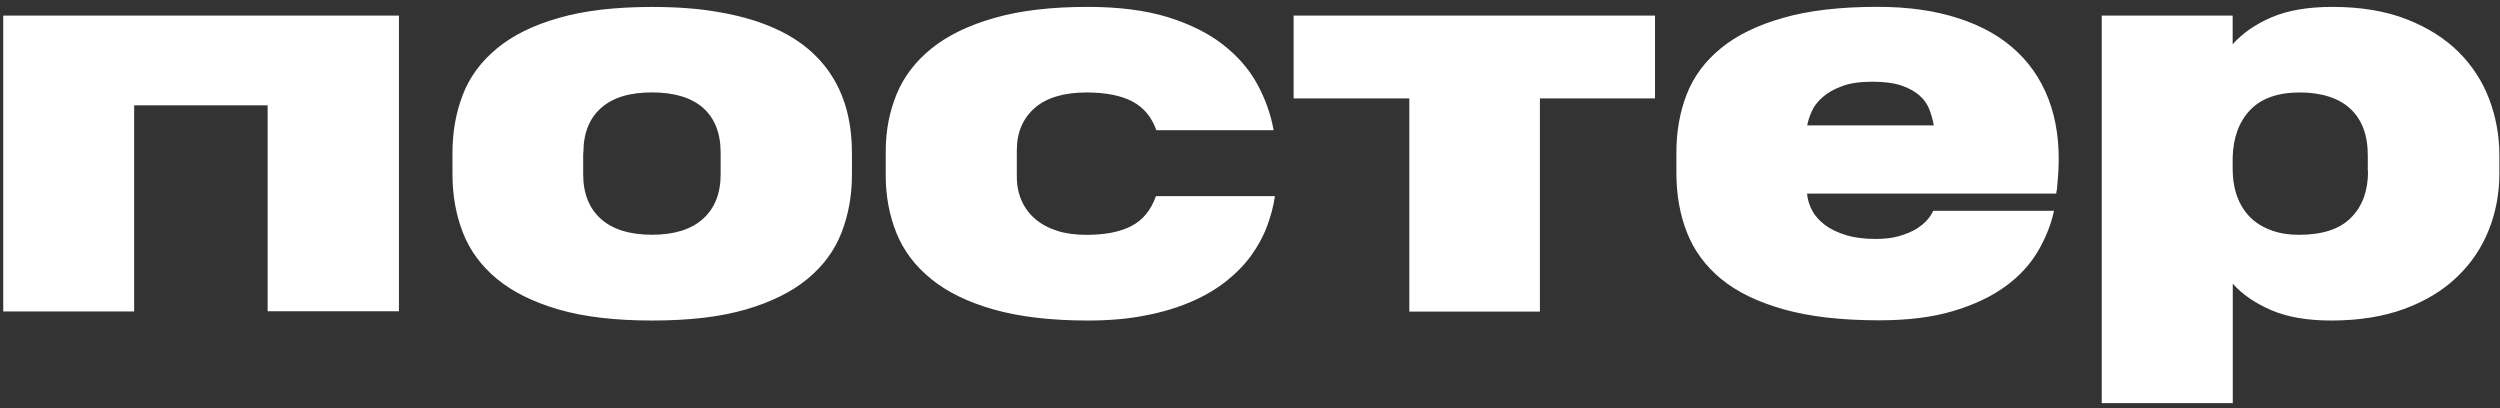 <?xml version="1.0" encoding="UTF-8"?> <svg xmlns="http://www.w3.org/2000/svg" width="337" height="55" viewBox="0 0 337 55" fill="none"><rect x="0" y="0" width="337" height="55" fill="#333333" stroke="none"/><path d="M319.214 23.058C319.214 25.699 318.457 27.81 316.912 29.348C315.396 30.892 313.042 31.65 309.908 31.65C308.584 31.65 307.385 31.481 306.282 31.084C305.208 30.716 304.251 30.157 303.464 29.421C302.677 28.685 302.066 27.759 301.625 26.633C301.184 25.507 300.963 24.183 300.963 22.668V21.226C301.036 18.534 301.824 16.4 303.339 14.811C304.854 13.244 307.084 12.464 309.997 12.464C312.91 12.464 315.257 13.2 316.831 14.664C318.398 16.135 319.178 18.21 319.178 20.932V23.065H319.2L319.214 23.058ZM300.978 54.345V38.234C302.272 39.706 304.016 40.875 306.164 41.809C308.319 42.736 311.012 43.207 314.241 43.207C318.015 43.207 321.318 42.67 324.158 41.618C326.998 40.566 329.352 39.124 331.235 37.307C333.118 35.498 334.538 33.394 335.494 30.988C336.451 28.59 336.914 26.044 336.914 23.374V20.88C336.914 18.283 336.451 15.767 335.546 13.362C334.641 10.964 333.243 8.83 331.411 6.998C329.55 5.159 327.226 3.695 324.408 2.592C321.568 1.488 318.236 0.929 314.418 0.929C311.137 0.929 308.4 1.393 306.223 2.327C304.045 3.254 302.28 4.483 300.963 5.976V2.106H283.315V54.345H300.992H300.978ZM243.626 16.841C243.722 16.305 243.921 15.694 244.215 15.032C244.509 14.348 245.002 13.708 245.664 13.119C246.326 12.531 247.209 12.016 248.283 11.626C249.357 11.206 250.755 11.015 252.417 11.015C253.984 11.015 255.279 11.184 256.309 11.53C257.339 11.876 258.141 12.339 258.759 12.876C259.369 13.413 259.811 14.053 260.083 14.76C260.355 15.473 260.546 16.179 260.671 16.886V16.908H243.612V16.834H243.634L243.626 16.841ZM277.165 26.14C277.216 25.897 277.26 25.647 277.29 25.404C277.312 25.162 277.334 24.838 277.363 24.5C277.731 20.704 277.437 17.349 276.51 14.414C275.576 11.501 274.06 9.029 271.978 7.043C269.896 5.034 267.255 3.519 264.07 2.489C260.885 1.437 257.236 0.922 253.102 0.922C248.055 0.922 243.803 1.415 240.345 2.415C236.895 3.394 234.1 4.762 231.974 6.506C229.848 8.242 228.303 10.324 227.376 12.7C226.442 15.098 225.978 17.695 225.978 20.534V23.3C225.978 26.214 226.442 28.906 227.398 31.326C228.354 33.776 229.892 35.858 232.025 37.616C234.181 39.382 236.998 40.728 240.47 41.706C243.95 42.685 248.232 43.178 253.278 43.178C257.221 43.178 260.568 42.758 263.364 41.905C266.152 41.074 268.506 39.948 270.367 38.573C272.25 37.204 273.692 35.608 274.722 33.85C275.752 32.084 276.488 30.274 276.878 28.413H260.598C260.451 28.759 260.208 29.149 259.84 29.59C259.472 30.032 258.957 30.444 258.347 30.841C257.707 31.231 256.949 31.547 256.022 31.819C255.095 32.092 254.043 32.209 252.815 32.209C251.299 32.209 249.953 32.04 248.849 31.694C247.724 31.349 246.79 30.914 246.01 30.326C245.252 29.759 244.664 29.105 244.274 28.369C243.884 27.634 243.663 26.876 243.59 26.096H277.172V26.147L277.165 26.14ZM223.094 13.266V2.106H174.38V13.266H189.976V42.008H207.58V13.266H223.102H223.094ZM171.687 17.548C171.297 15.392 170.562 13.31 169.458 11.302C168.355 9.294 166.817 7.536 164.831 5.991C162.845 4.446 160.351 3.225 157.386 2.298C154.4 1.393 150.824 0.929 146.668 0.929C141.695 0.929 137.487 1.422 134.037 2.423C130.587 3.401 127.769 4.769 125.592 6.513C123.436 8.249 121.847 10.309 120.869 12.685C119.89 15.061 119.397 17.629 119.397 20.395V23.698C119.397 26.464 119.89 29.031 120.839 31.407C121.796 33.783 123.363 35.865 125.518 37.602C127.673 39.367 130.484 40.735 133.941 41.714C137.391 42.692 141.629 43.207 146.624 43.207C149.485 43.207 152.082 42.986 154.407 42.523C156.709 42.082 158.791 41.449 160.601 40.662C162.411 39.882 163.978 38.948 165.302 37.896C166.626 36.844 167.752 35.696 168.656 34.446C169.561 33.195 170.275 31.9 170.782 30.532C171.297 29.164 171.665 27.817 171.856 26.442H155.819C155.157 28.303 154.083 29.649 152.538 30.458C150.993 31.268 148.963 31.657 146.44 31.657C144.969 31.657 143.674 31.488 142.526 31.12C141.379 30.753 140.4 30.238 139.591 29.553C138.782 28.869 138.149 28.038 137.73 27.082C137.288 26.125 137.068 25.022 137.068 23.801V20.248C137.068 17.871 137.877 15.966 139.466 14.568C141.055 13.171 143.409 12.464 146.469 12.464C149.066 12.464 151.148 12.884 152.663 13.686C154.179 14.495 155.26 15.79 155.871 17.555H171.687V17.548ZM78.642 20.586C78.642 17.989 79.422 15.981 81.019 14.561C82.608 13.141 84.888 12.457 87.897 12.457C90.906 12.457 93.208 13.163 94.797 14.561C96.364 15.959 97.144 17.989 97.144 20.608V23.47C97.144 26.089 96.335 28.097 94.746 29.517C93.157 30.936 90.876 31.643 87.889 31.643C84.903 31.643 82.6 30.936 81.011 29.517C79.422 28.097 78.613 26.089 78.613 23.492V20.579H78.635L78.642 20.586ZM60.994 23.477C60.994 26.317 61.458 28.936 62.392 31.334C63.319 33.732 64.842 35.814 66.968 37.579C69.101 39.345 71.867 40.713 75.288 41.714C78.716 42.714 82.924 43.207 87.919 43.207C92.914 43.207 97.122 42.714 100.55 41.714C103.978 40.713 106.744 39.338 108.87 37.579C110.996 35.814 112.519 33.739 113.446 31.334C114.373 28.936 114.844 26.339 114.844 23.529V20.615C114.844 18.732 114.645 16.945 114.233 15.23C113.814 13.538 113.181 11.949 112.298 10.508C111.416 9.036 110.268 7.719 108.87 6.542C107.472 5.365 105.758 4.365 103.757 3.534C101.749 2.702 99.447 2.062 96.828 1.621C94.209 1.157 91.244 0.937 87.919 0.937C82.924 0.937 78.716 1.43 75.288 2.43C71.86 3.409 69.094 4.777 66.968 6.542C64.864 8.279 63.319 10.36 62.392 12.759C61.465 15.157 60.994 17.754 60.994 20.593V23.484V23.477ZM18.084 41.986V14.2H36.078V41.957H53.777V2.106H0.436V41.986H18.084Z" fill="white"></path></svg> 